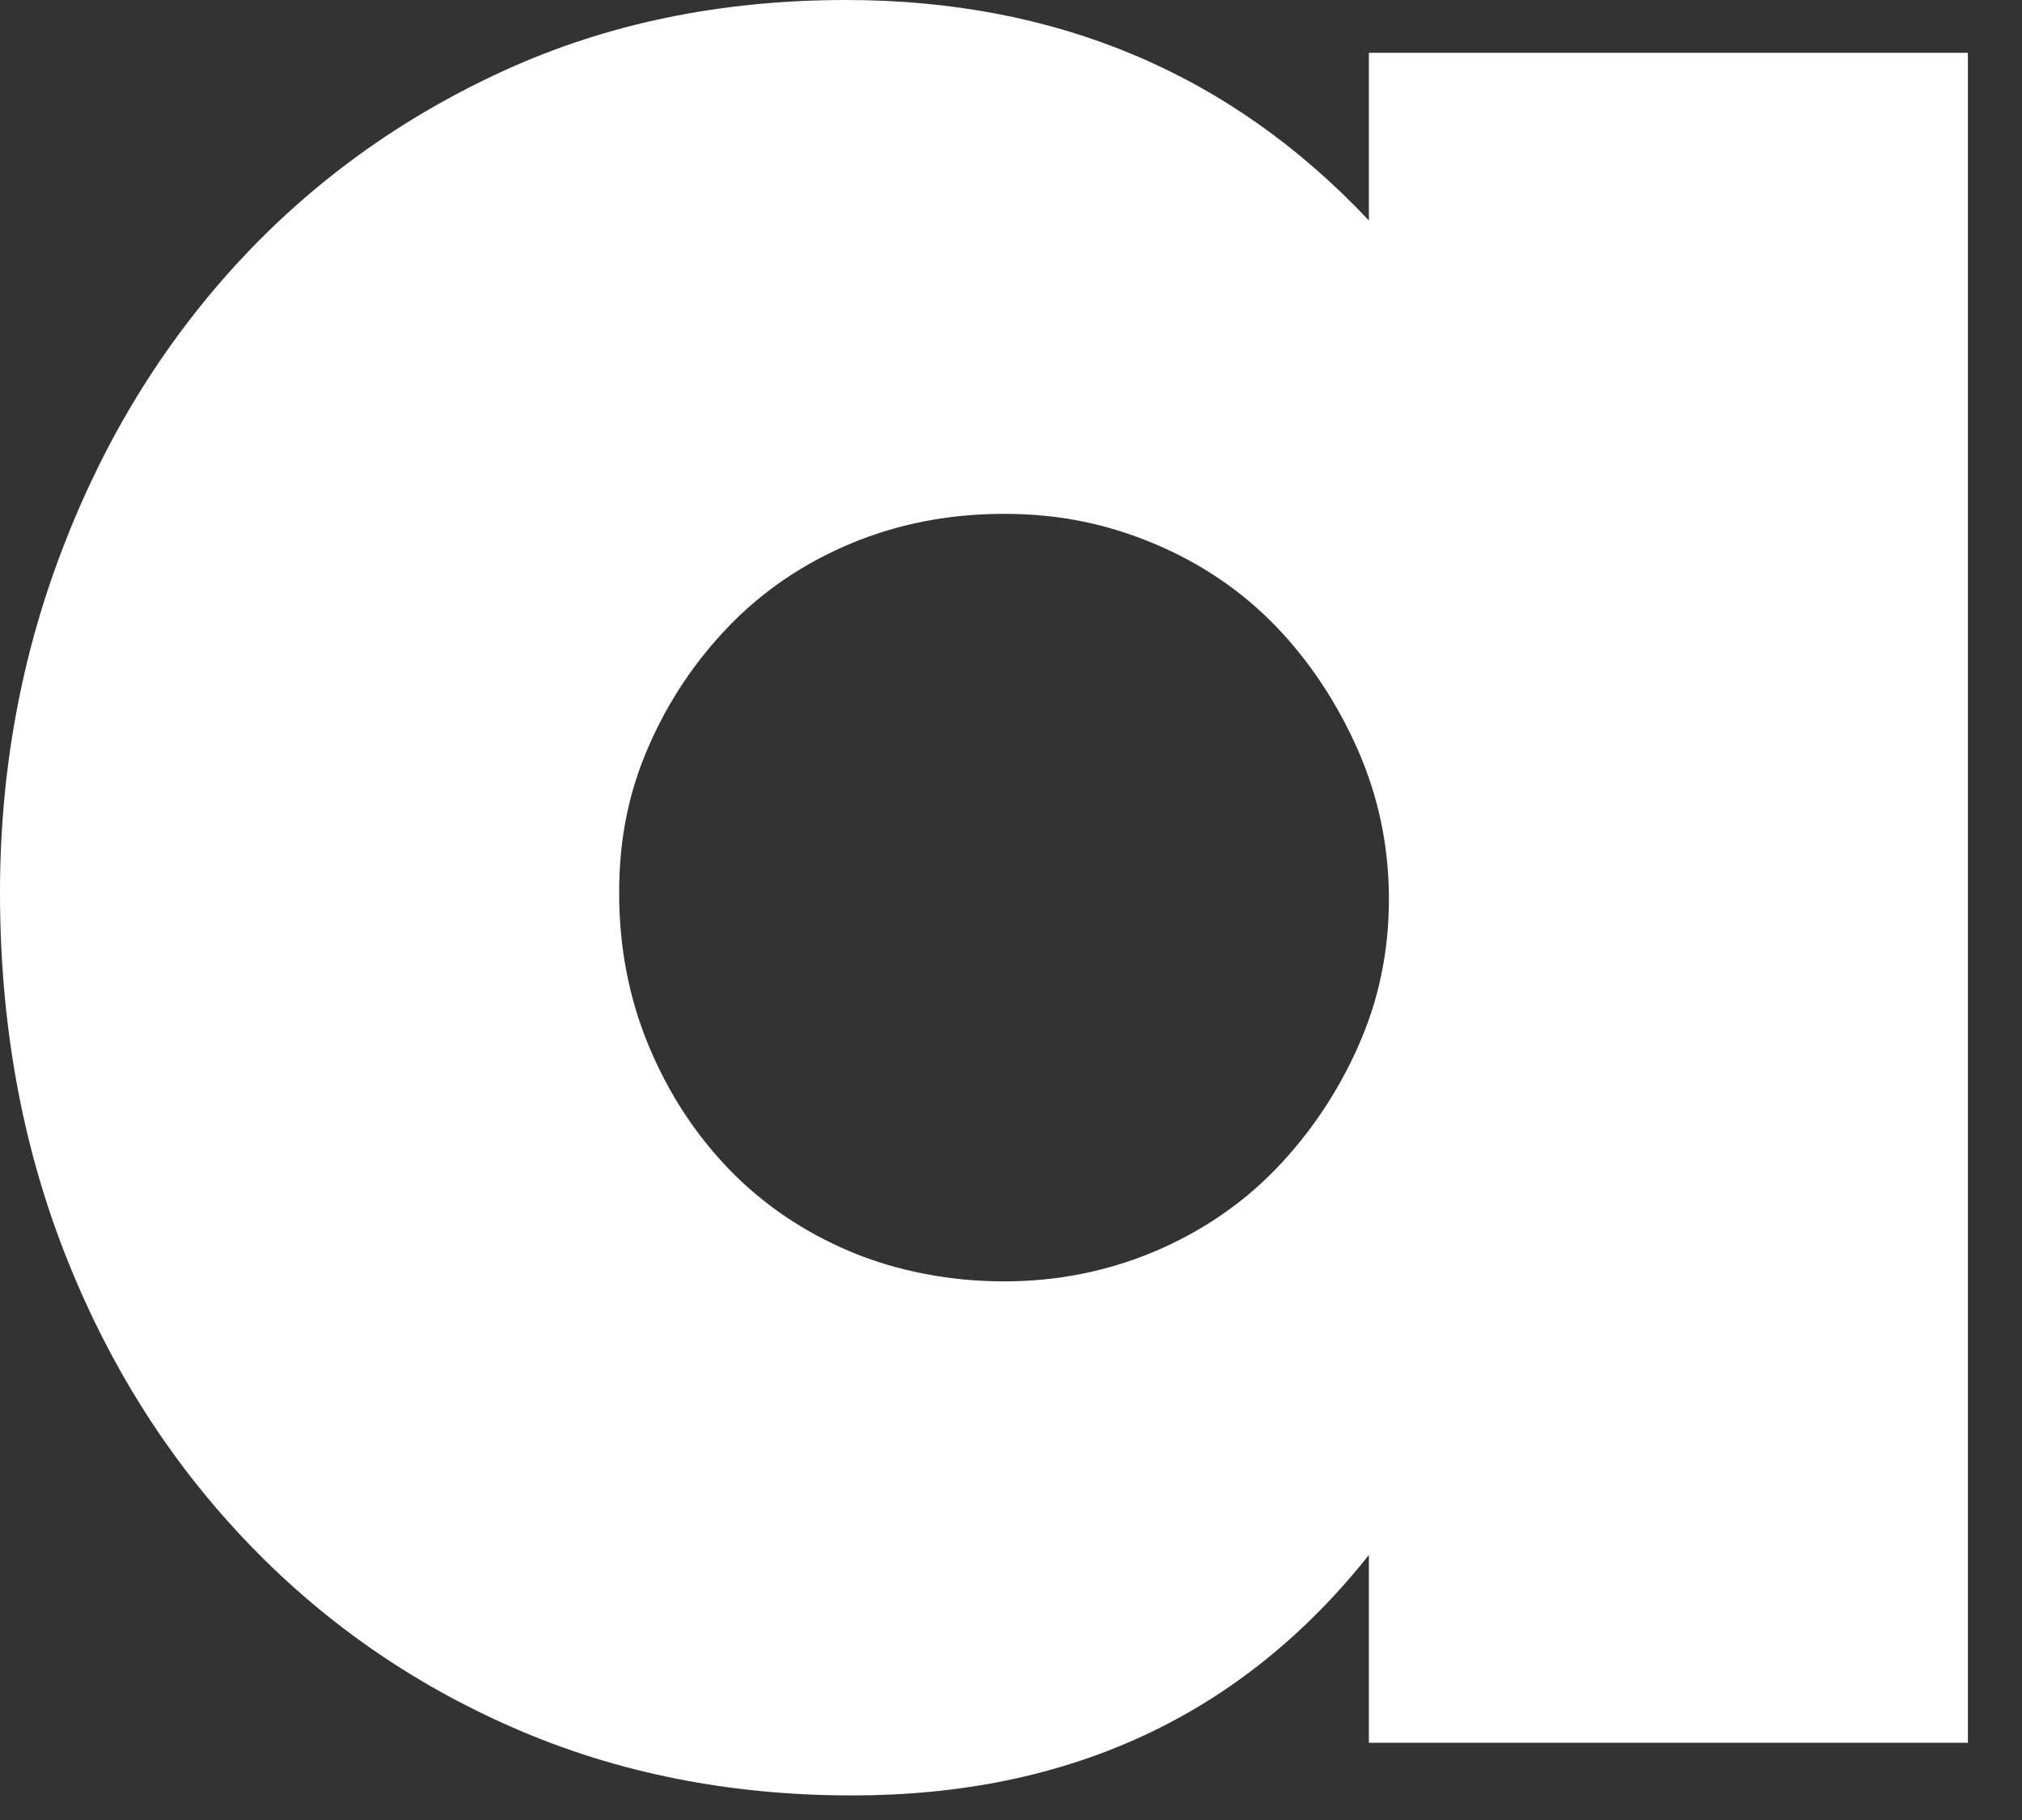 <?xml version="1.0" encoding="utf-8"?>
<svg xmlns="http://www.w3.org/2000/svg" fill="none" height="100%" overflow="visible" preserveAspectRatio="none" style="display: block;" viewBox="0 0 20 18" width="100%">
<rect x="0" y="0" width="20" height="18" fill="#333333" stroke="none"/>
<path d="M13.542 2.183C12.175 0.728 10.449 0 8.367 0C7.13 0 6.002 0.233 4.982 0.7C3.962 1.167 3.083 1.803 2.345 2.606C1.606 3.41 1.031 4.349 0.619 5.425C0.206 6.501 0 7.635 0 8.829C0 10.111 0.212 11.294 0.635 12.381C1.058 13.467 1.649 14.411 2.409 15.215C3.168 16.019 4.058 16.643 5.078 17.088C6.098 17.534 7.215 17.757 8.43 17.757C10.578 17.757 12.281 16.964 13.54 15.379V17.236H19.465V0.522H13.54V2.183H13.542ZM13.429 10.361C13.223 10.817 12.951 11.22 12.615 11.566C12.278 11.913 11.876 12.185 11.411 12.381C10.944 12.576 10.451 12.673 9.93 12.673C9.41 12.673 8.884 12.576 8.417 12.381C7.95 12.185 7.55 11.913 7.213 11.566C6.877 11.218 6.611 10.811 6.417 10.344C6.222 9.876 6.124 9.372 6.124 8.829C6.124 8.286 6.222 7.824 6.417 7.379C6.611 6.933 6.877 6.537 7.213 6.189C7.55 5.842 7.95 5.57 8.417 5.375C8.884 5.18 9.388 5.082 9.93 5.082C10.473 5.082 10.944 5.18 11.411 5.375C11.878 5.57 12.278 5.842 12.615 6.189C12.951 6.537 13.221 6.944 13.429 7.412C13.635 7.879 13.738 8.373 13.738 8.893C13.738 9.414 13.635 9.903 13.429 10.359V10.361Z" fill="white" id="Vector"/>
</svg>